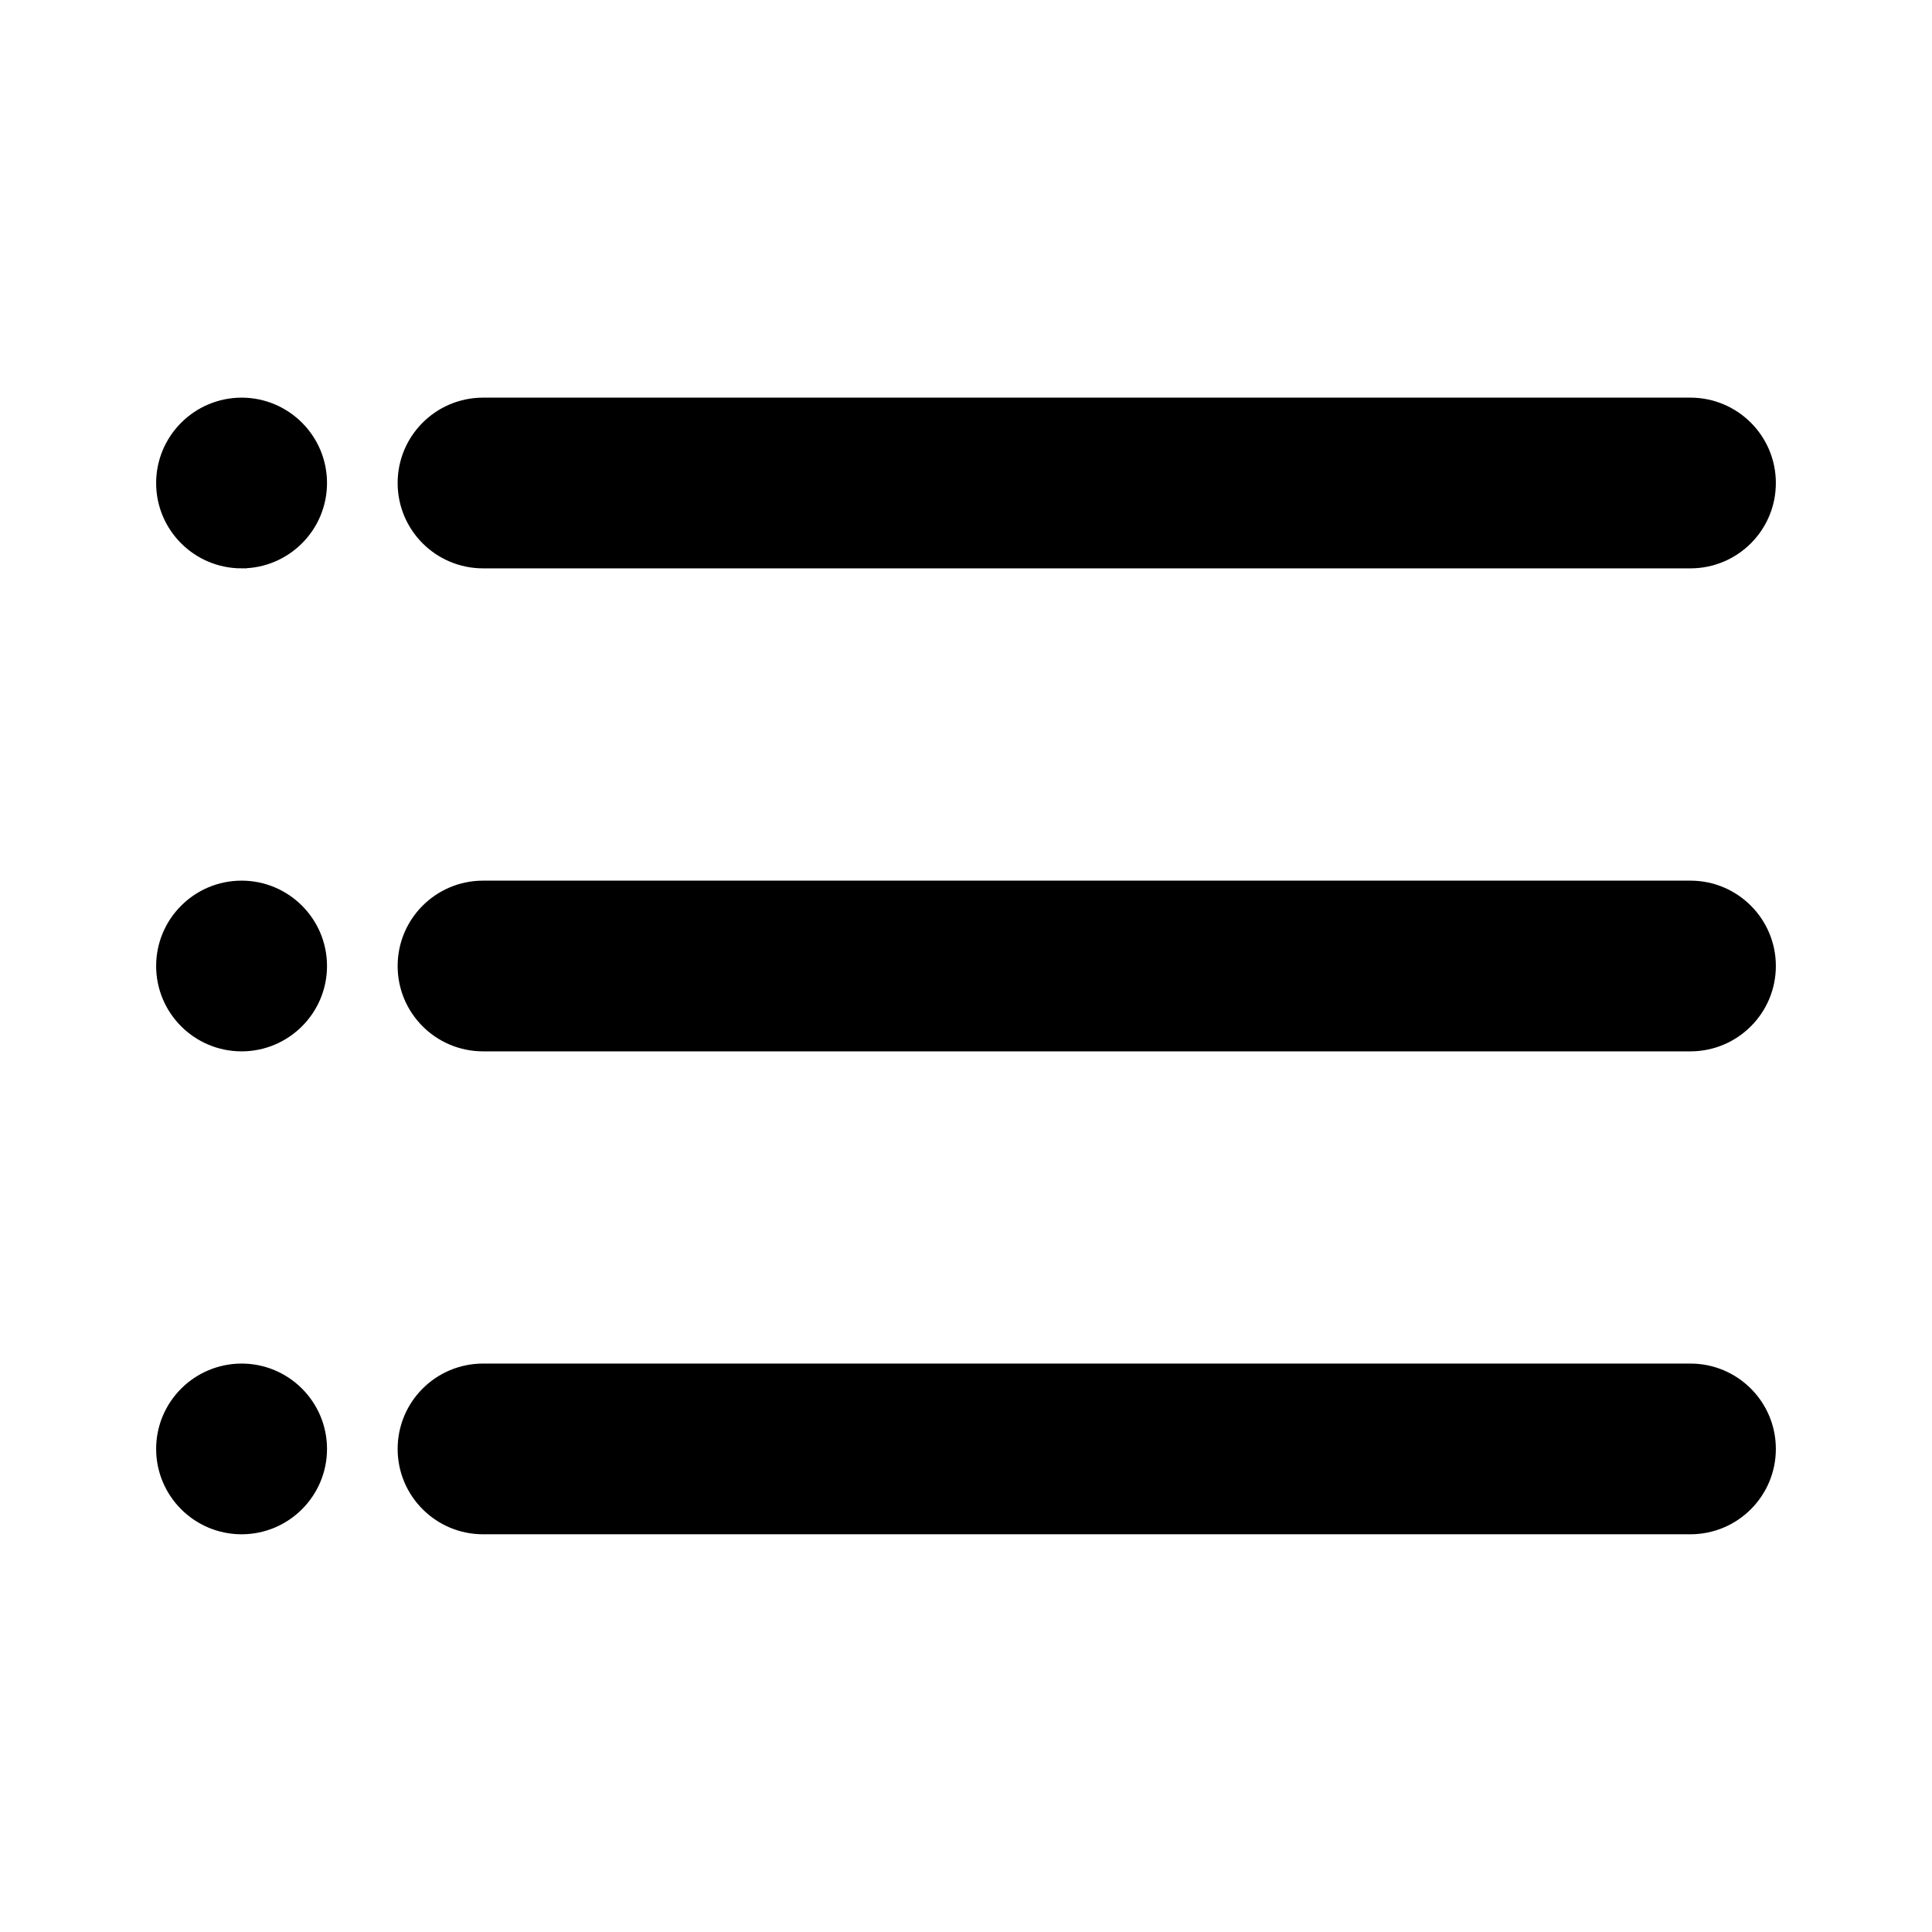 <?xml version="1.0" encoding="UTF-8"?> <svg xmlns="http://www.w3.org/2000/svg" viewBox="0 0 100 100" fill-rule="evenodd"><path d="m12.504 29.168c2.301 0 4.172-1.867 4.172-4.168s-1.871-4.168-4.172-4.168c-2.301 0.004-4.172 1.871-4.172 4.172 0 2.301 1.871 4.164 4.172 4.164z" stroke-width="0.5" stroke="black"></path><path d="m87.496 29.168h-62.492c-2.301 0-4.172-1.863-4.172-4.168s1.871-4.168 4.172-4.168h62.492c2.301 0 4.172 1.863 4.172 4.168 0 2.309-1.871 4.168-4.172 4.168z" stroke-width="0.5" stroke="black"></path><path d="m12.504 54.168c2.301 0 4.172-1.867 4.172-4.168s-1.871-4.168-4.172-4.168c-2.301 0-4.172 1.867-4.172 4.168s1.871 4.168 4.172 4.168z" stroke-width="0.5" stroke="black"></path><path d="m87.496 54.168h-62.492c-2.301 0-4.172-1.863-4.172-4.168s1.871-4.168 4.172-4.168h62.492c2.301 0 4.172 1.863 4.172 4.168s-1.871 4.168-4.172 4.168z" stroke-width="0.5" stroke="black"></path><path d="m12.504 79.164c2.301 0 4.172-1.867 4.172-4.168 0-2.301-1.871-4.168-4.172-4.168-2.301 0.004-4.172 1.867-4.172 4.168 0 2.301 1.871 4.168 4.172 4.168z" stroke-width="0.5" stroke="black"></path><path d="m87.496 79.164h-62.492c-2.301 0-4.172-1.863-4.172-4.168 0-2.305 1.871-4.168 4.172-4.168h62.492c2.301 0 4.172 1.863 4.172 4.168 0 2.305-1.871 4.168-4.172 4.168z" stroke-width="0.5" stroke="black"></path></svg> 